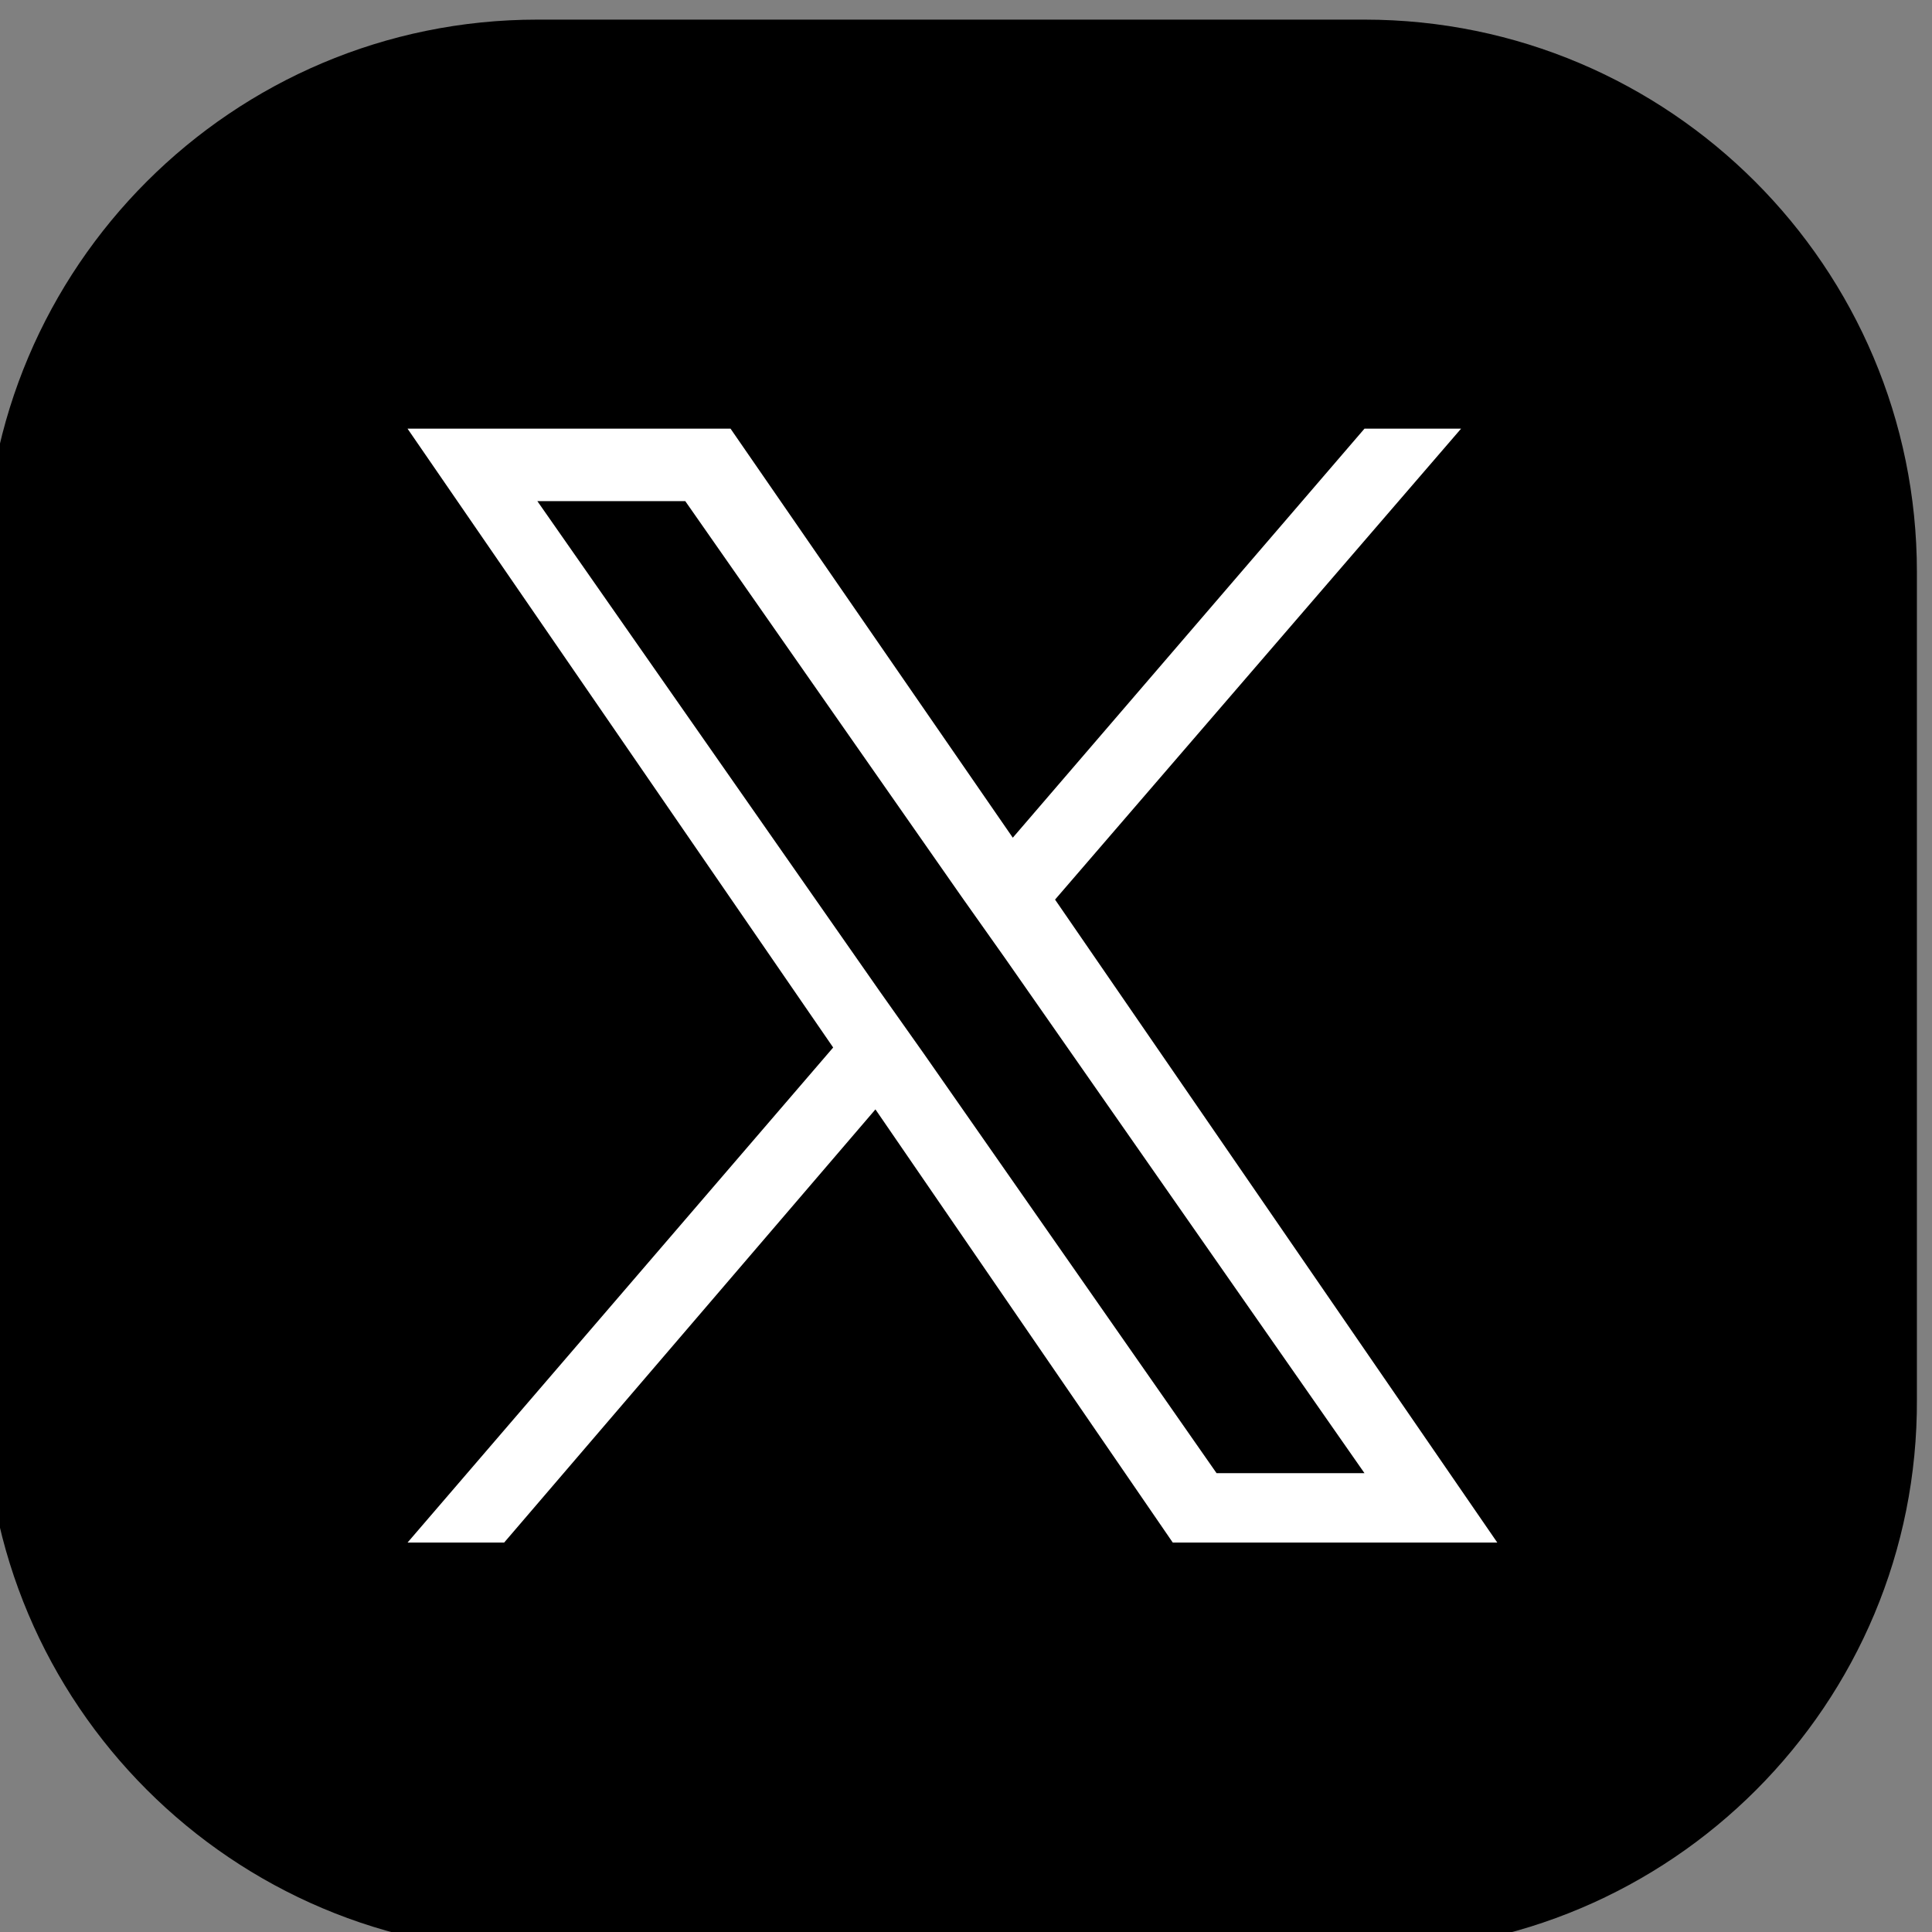 <?xml version="1.0" encoding="utf-8"?>
<!-- Generator: Adobe Illustrator 27.8.1, SVG Export Plug-In . SVG Version: 6.00 Build 0)  -->
<svg version="1.1" xmlns="http://www.w3.org/2000/svg" xmlns:xlink="http://www.w3.org/1999/xlink" x="0px" y="0px"
	 viewBox="0 0 128 128" style="enable-background:new 0 0 128 128;" xml:space="preserve">
<rect x="0" y="0" width="128" height="128" fill="#808080" stroke="none"/>
<style type="text/css">
	.st0{display:none;}
	.st1{display:inline;}
	.st2{fill:none;}
	.st3{fill-rule:evenodd;clip-rule:evenodd;fill:none;}
	.st4{fill-rule:evenodd;clip-rule:evenodd;}
	.st5{fill:#FFFFFF;}
</style>
<g id="Social_Icons" class="st0">
	<g id="_x37__stroke" class="st1">
		<g id="Instagram_1_">
			<rect class="st2" width="128" height="128"/>
			<path id="Instagram" class="st3" d="M105.8,29.8c0,4.2-3.4,7.7-7.7,7.7s-7.7-3.4-7.7-7.7s3.4-7.7,7.7-7.7
				C102.4,22.2,105.8,25.6,105.8,29.8z M64,85.3c-11.8,0-21.3-9.6-21.3-21.3S52.2,42.7,64,42.7S85.3,52.2,85.3,64S75.8,85.3,64,85.3
				z M64,31.1c-18.2,0-32.9,14.7-32.9,32.9S45.8,96.9,64,96.9S96.9,82.2,96.9,64C96.9,45.8,82.2,31.1,64,31.1z M64,11.5
				c17.1,0,19.1,0.1,25.9,0.4c6.2,0.3,9.6,1.3,11.9,2.2c3,1.2,5.1,2.5,7.4,4.8c2.2,2.2,3.6,4.4,4.8,7.4c0.9,2.3,1.9,5.6,2.2,11.9
				c0.3,6.7,0.4,8.8,0.4,25.9s-0.1,19.1-0.4,25.9c-0.3,6.2-1.3,9.6-2.2,11.9c-1.2,3-2.5,5.1-4.8,7.4c-2.2,2.2-4.4,3.6-7.4,4.8
				c-2.3,0.9-5.6,1.9-11.9,2.2c-6.7,0.3-8.8,0.4-25.9,0.4c-17.1,0-19.1-0.1-25.9-0.4c-6.2-0.3-9.6-1.3-11.9-2.2
				c-3-1.2-5.1-2.5-7.4-4.8c-2.2-2.2-3.6-4.4-4.8-7.4c-0.9-2.3-1.9-5.6-2.2-11.9c-0.3-6.7-0.4-8.8-0.4-25.9
				c0-17.1,0.1-19.1,0.4-25.9c0.3-6.2,1.3-9.6,2.2-11.9c1.2-3,2.5-5.1,4.8-7.4c2.2-2.2,4.4-3.6,7.4-4.8c2.3-0.9,5.6-1.9,11.9-2.2
				C44.9,11.6,46.9,11.5,64,11.5z M64,0C46.6,0,44.4,0.1,37.6,0.4c-6.8,0.3-11.5,1.4-15.5,3c-4.2,1.6-7.8,3.8-11.3,7.4
				S5,17.9,3.4,22.1c-1.6,4.1-2.7,8.7-3,15.5C0.1,44.4,0,46.6,0,64s0.1,19.6,0.4,26.4c0.3,6.8,1.4,11.5,3,15.5
				c1.6,4.2,3.8,7.8,7.4,11.3s7.1,5.7,11.3,7.4c4.1,1.6,8.7,2.7,15.5,3c6.8,0.3,9,0.4,26.4,0.4s19.6-0.1,26.4-0.4
				c6.8-0.3,11.5-1.4,15.5-3c4.2-1.6,7.8-3.8,11.3-7.4c3.6-3.6,5.7-7.1,7.4-11.3c1.6-4.1,2.7-8.7,3-15.5c0.3-6.8,0.4-9,0.4-26.4
				s-0.1-19.6-0.4-26.4c-0.3-6.8-1.4-11.5-3-15.5c-1.6-4.2-3.8-7.8-7.4-11.3c-3.6-3.6-7.1-5.7-11.3-7.4c-4.1-1.6-8.7-2.7-15.5-3
				C83.6,0.1,81.4,0,64,0z"/>
		</g>
	</g>
</g>
<g id="レイヤー_2">
	<path class="st4" d="M90.5,129.3H35.6c-20.2,0-36.6-16.4-36.6-36.6V37.9c0-20.2,16.4-36.6,36.6-36.6h54.8
		c20.2,0,36.6,16.4,36.6,36.6v54.8C127.1,112.9,110.7,129.3,90.5,129.3z"/>
	<path class="st5" d="M69.9,59.6l26.9-31.2h-6.4L67.1,55.5L48.4,28.4H27l28.2,41L27,102.2h6.4L58,73.5l19.7,28.7h21.5L69.9,59.6
		L69.9,59.6L69.9,59.6z M61.2,69.8l-2.9-4.1L35.6,33.2h9.8l18.3,26.2l2.9,4.1l23.8,34.1h-9.8L61.2,69.8L61.2,69.8L61.2,69.8z"/>
</g>
</svg>
